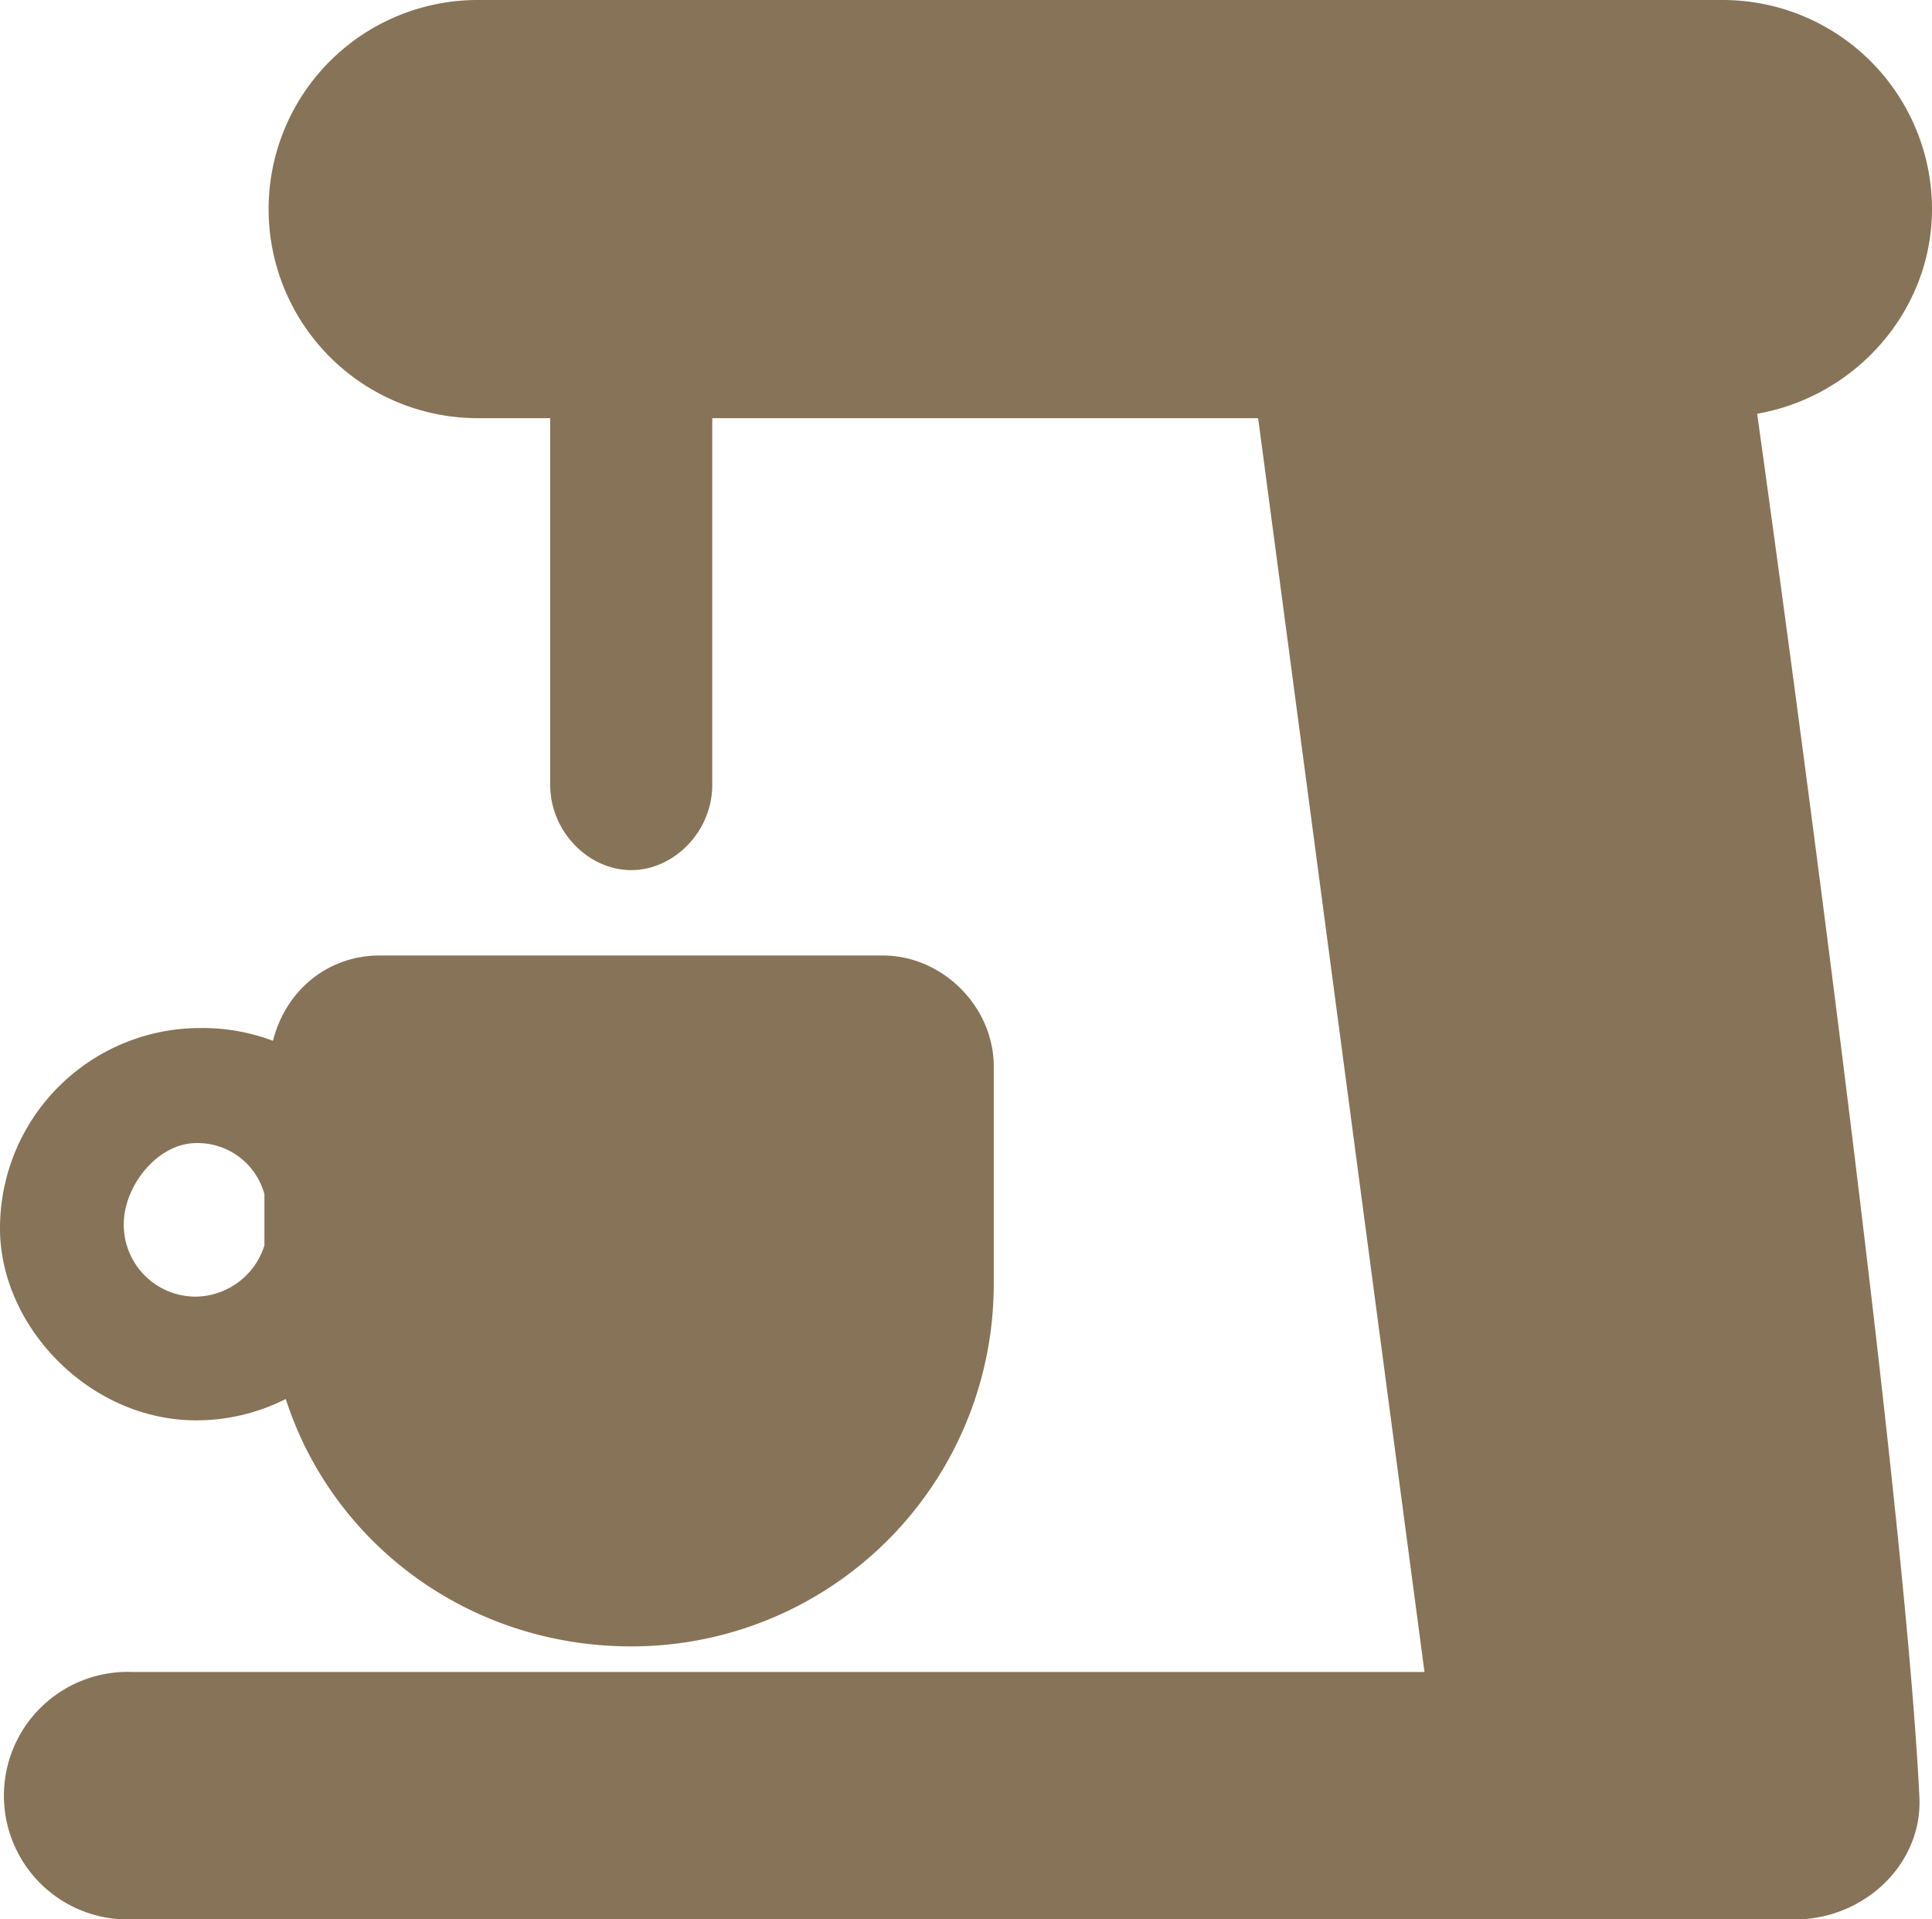 <svg id="Capa_1" data-name="Capa 1" xmlns="http://www.w3.org/2000/svg" viewBox="0 0 577.57 573.75"><defs><style>.cls-1{fill:#877357;}</style></defs><g id="Layer_1" data-name="Layer 1"><path class="cls-1" d="M58.65,424.58a59.22,59.22,0,0,0,26.78-6.38c14,43.35,54.82,73.95,103.27,73.95A108.28,108.28,0,0,0,297.08,383.78v-65c0-17.85-15.3-33.15-33.15-33.15H113.48c-15.3,0-28,10.2-31.88,25.5a59.51,59.51,0,0,0-21.67-3.82A59.85,59.85,0,0,0,0,367.2C0,396.53,26.77,424.58,58.65,424.58Zm0-82.88A20.68,20.68,0,0,1,79.05,357v15.3a21.82,21.82,0,0,1-20.4,15.3A21.49,21.49,0,0,1,37,365.92C37,354.45,47.17,341.7,58.65,341.7Z"/><path class="cls-1" d="M525.3,123.68c29.32-5.1,52.27-30.6,52.27-61.21A62.57,62.57,0,0,0,515.1,0H142.8a62.48,62.48,0,0,0,0,125h21.68V234.6c0,14,11.47,25.5,24.22,25.5s24.23-11.48,24.23-25.5V125H376.12L425.85,499.8H39.53a37,37,0,1,0,0,73.95H536.78c20.4,0,38.25-16.57,37-37C568.65,432.22,525.3,123.68,525.3,123.68Z"/></g></svg>